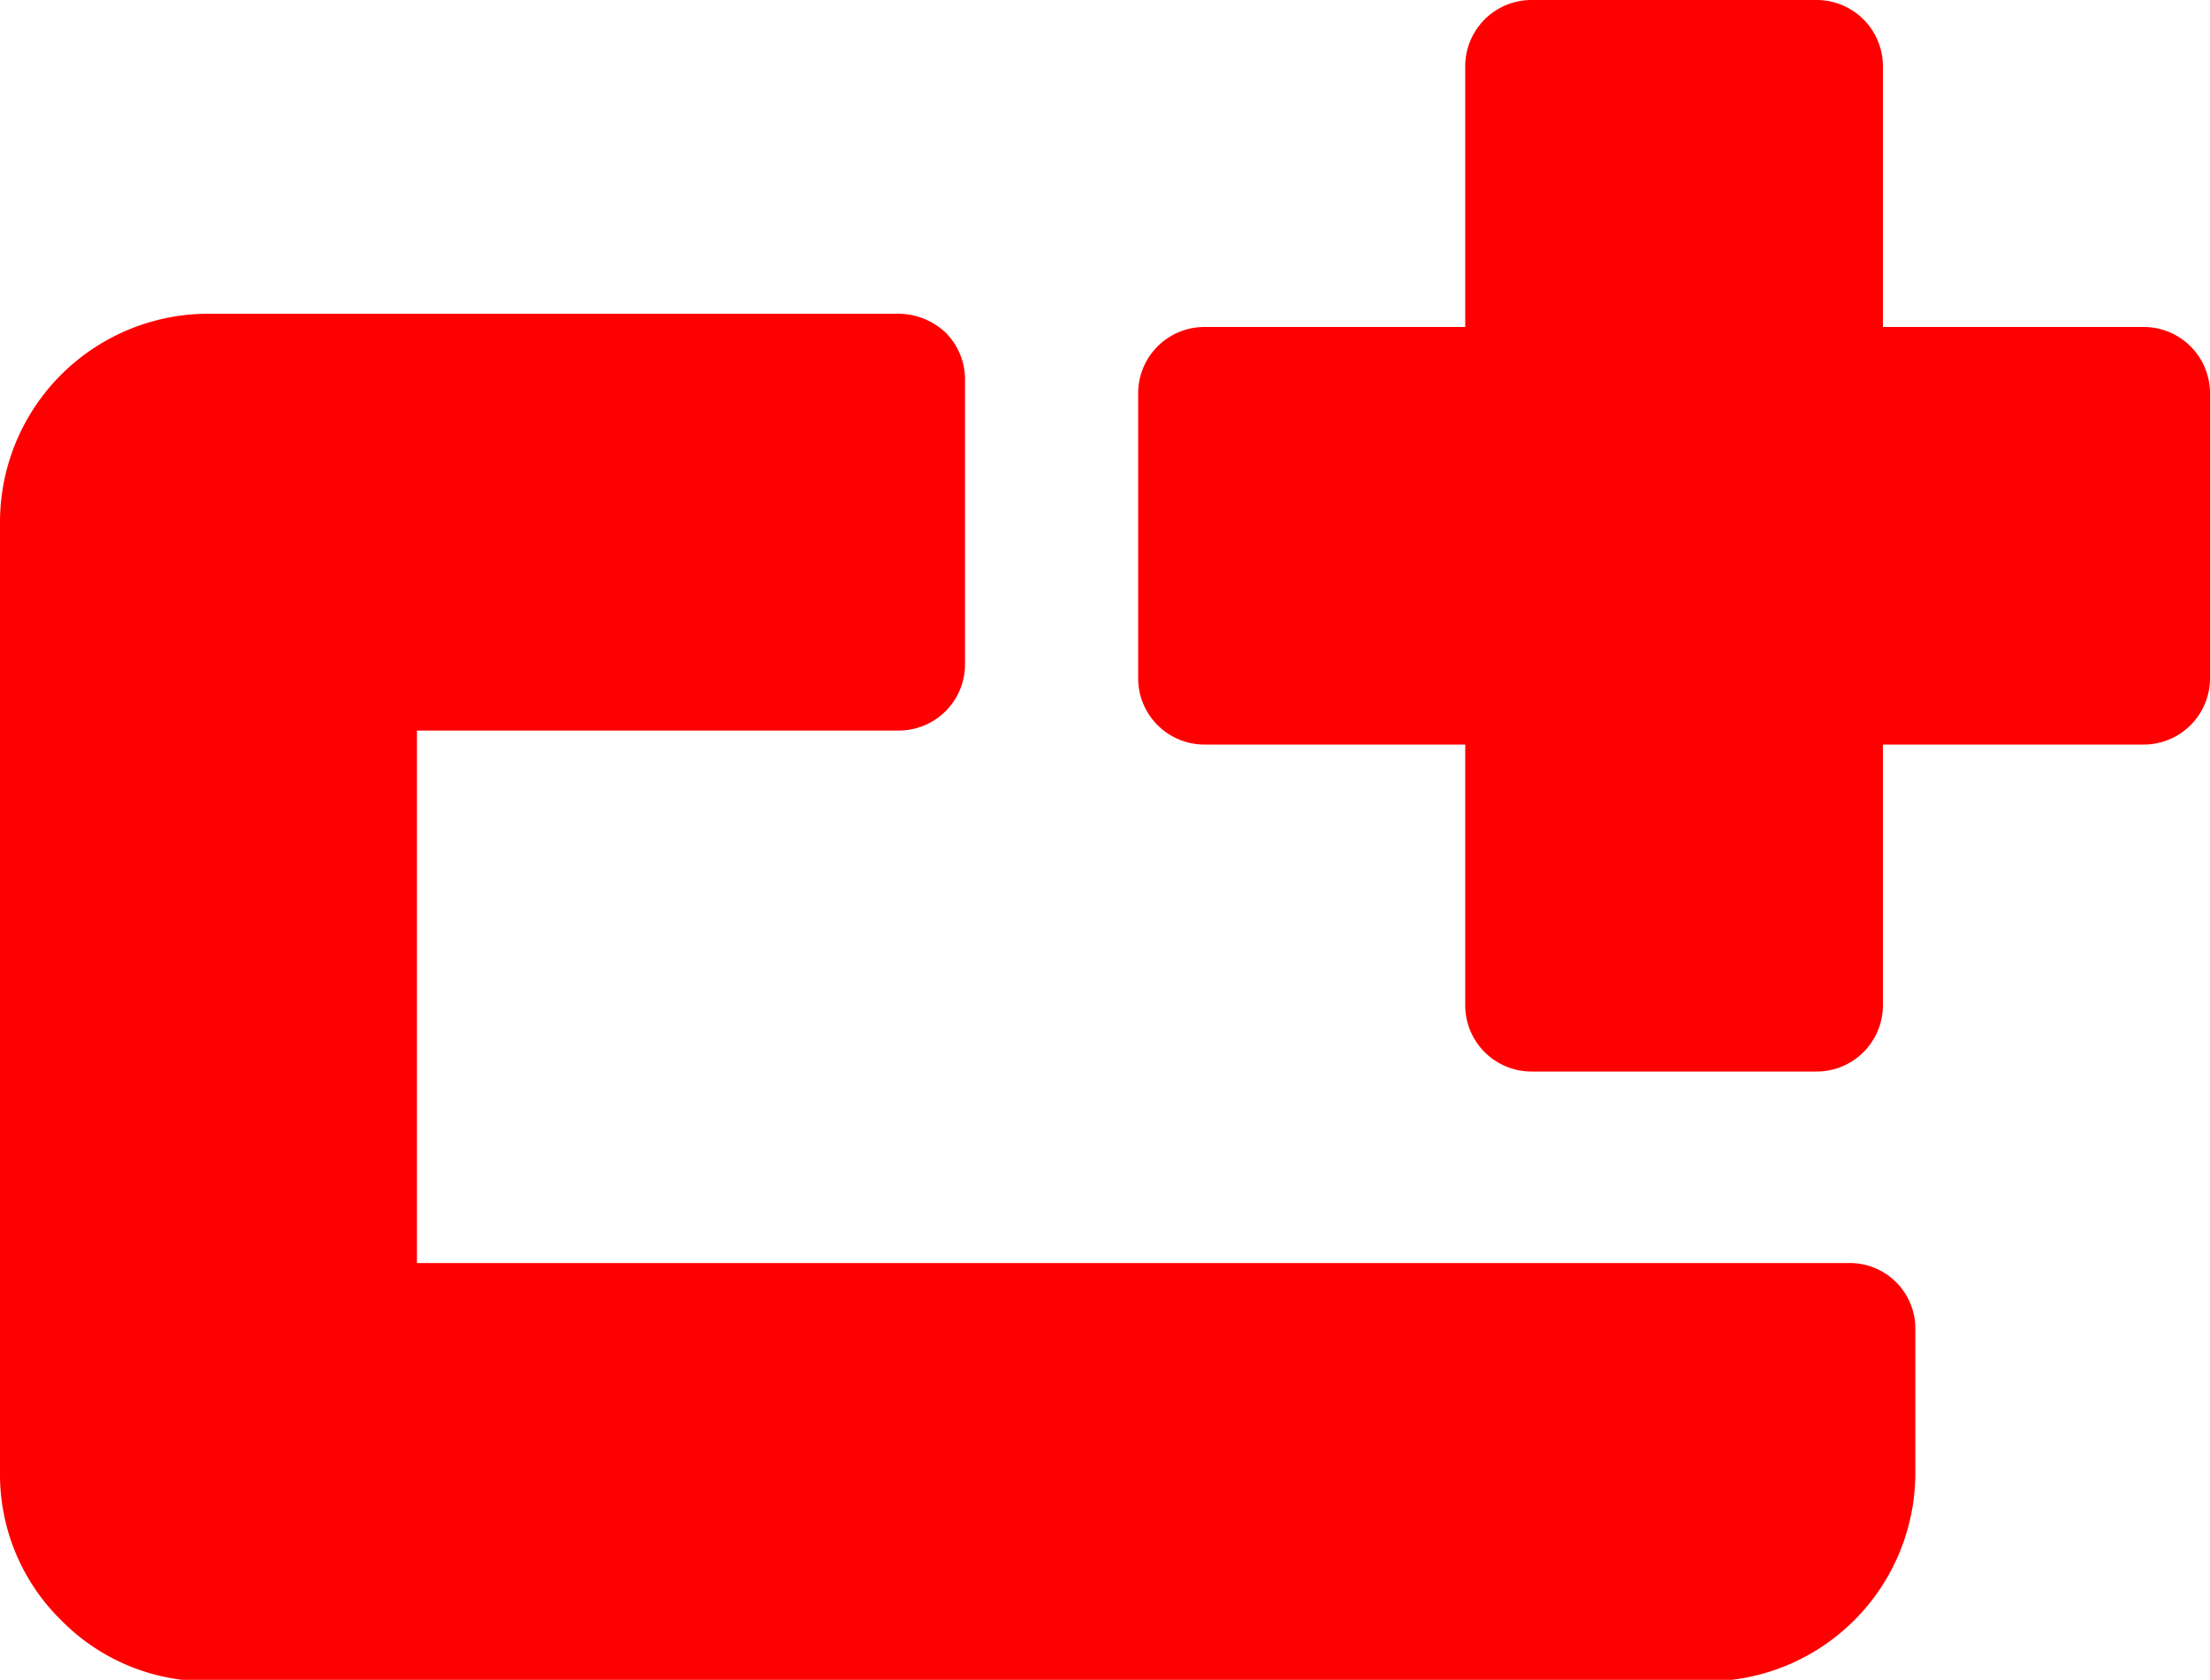 <svg xmlns="http://www.w3.org/2000/svg" viewBox="0 0 30 22.81"><defs><style>.cls-1{fill:red;}</style></defs><g id="Layer_2" data-name="Layer 2"><g id="Layer_1-2" data-name="Layer 1"><path class="cls-1" d="M29.1,4.44H25.56V.9a.9.9,0,0,0-.9-.9H20.79a.9.9,0,0,0-.9.9V4.44H16.35a.9.9,0,0,0-.9.9V9.21a.9.9,0,0,0,.9.9h3.54v3.54a.9.9,0,0,0,.9.9h3.87a.9.9,0,0,0,.9-.9V10.11H29.1a.9.9,0,0,0,.9-.9V5.34A.9.9,0,0,0,29.1,4.44Z"/><path class="cls-1" d="M25.09,17.15H5.66V9.92h6.54a.9.9,0,0,0,.9-.9V5.16a.9.9,0,0,0-.26-.64.94.94,0,0,0-.64-.26H2.84A2.83,2.83,0,0,0,0,7.09V20a2.77,2.77,0,0,0,.83,2,2.77,2.77,0,0,0,2,.83H23.16A2.83,2.83,0,0,0,26,20V18.05a.89.89,0,0,0-.9-.9Z"/></g></g></svg>
